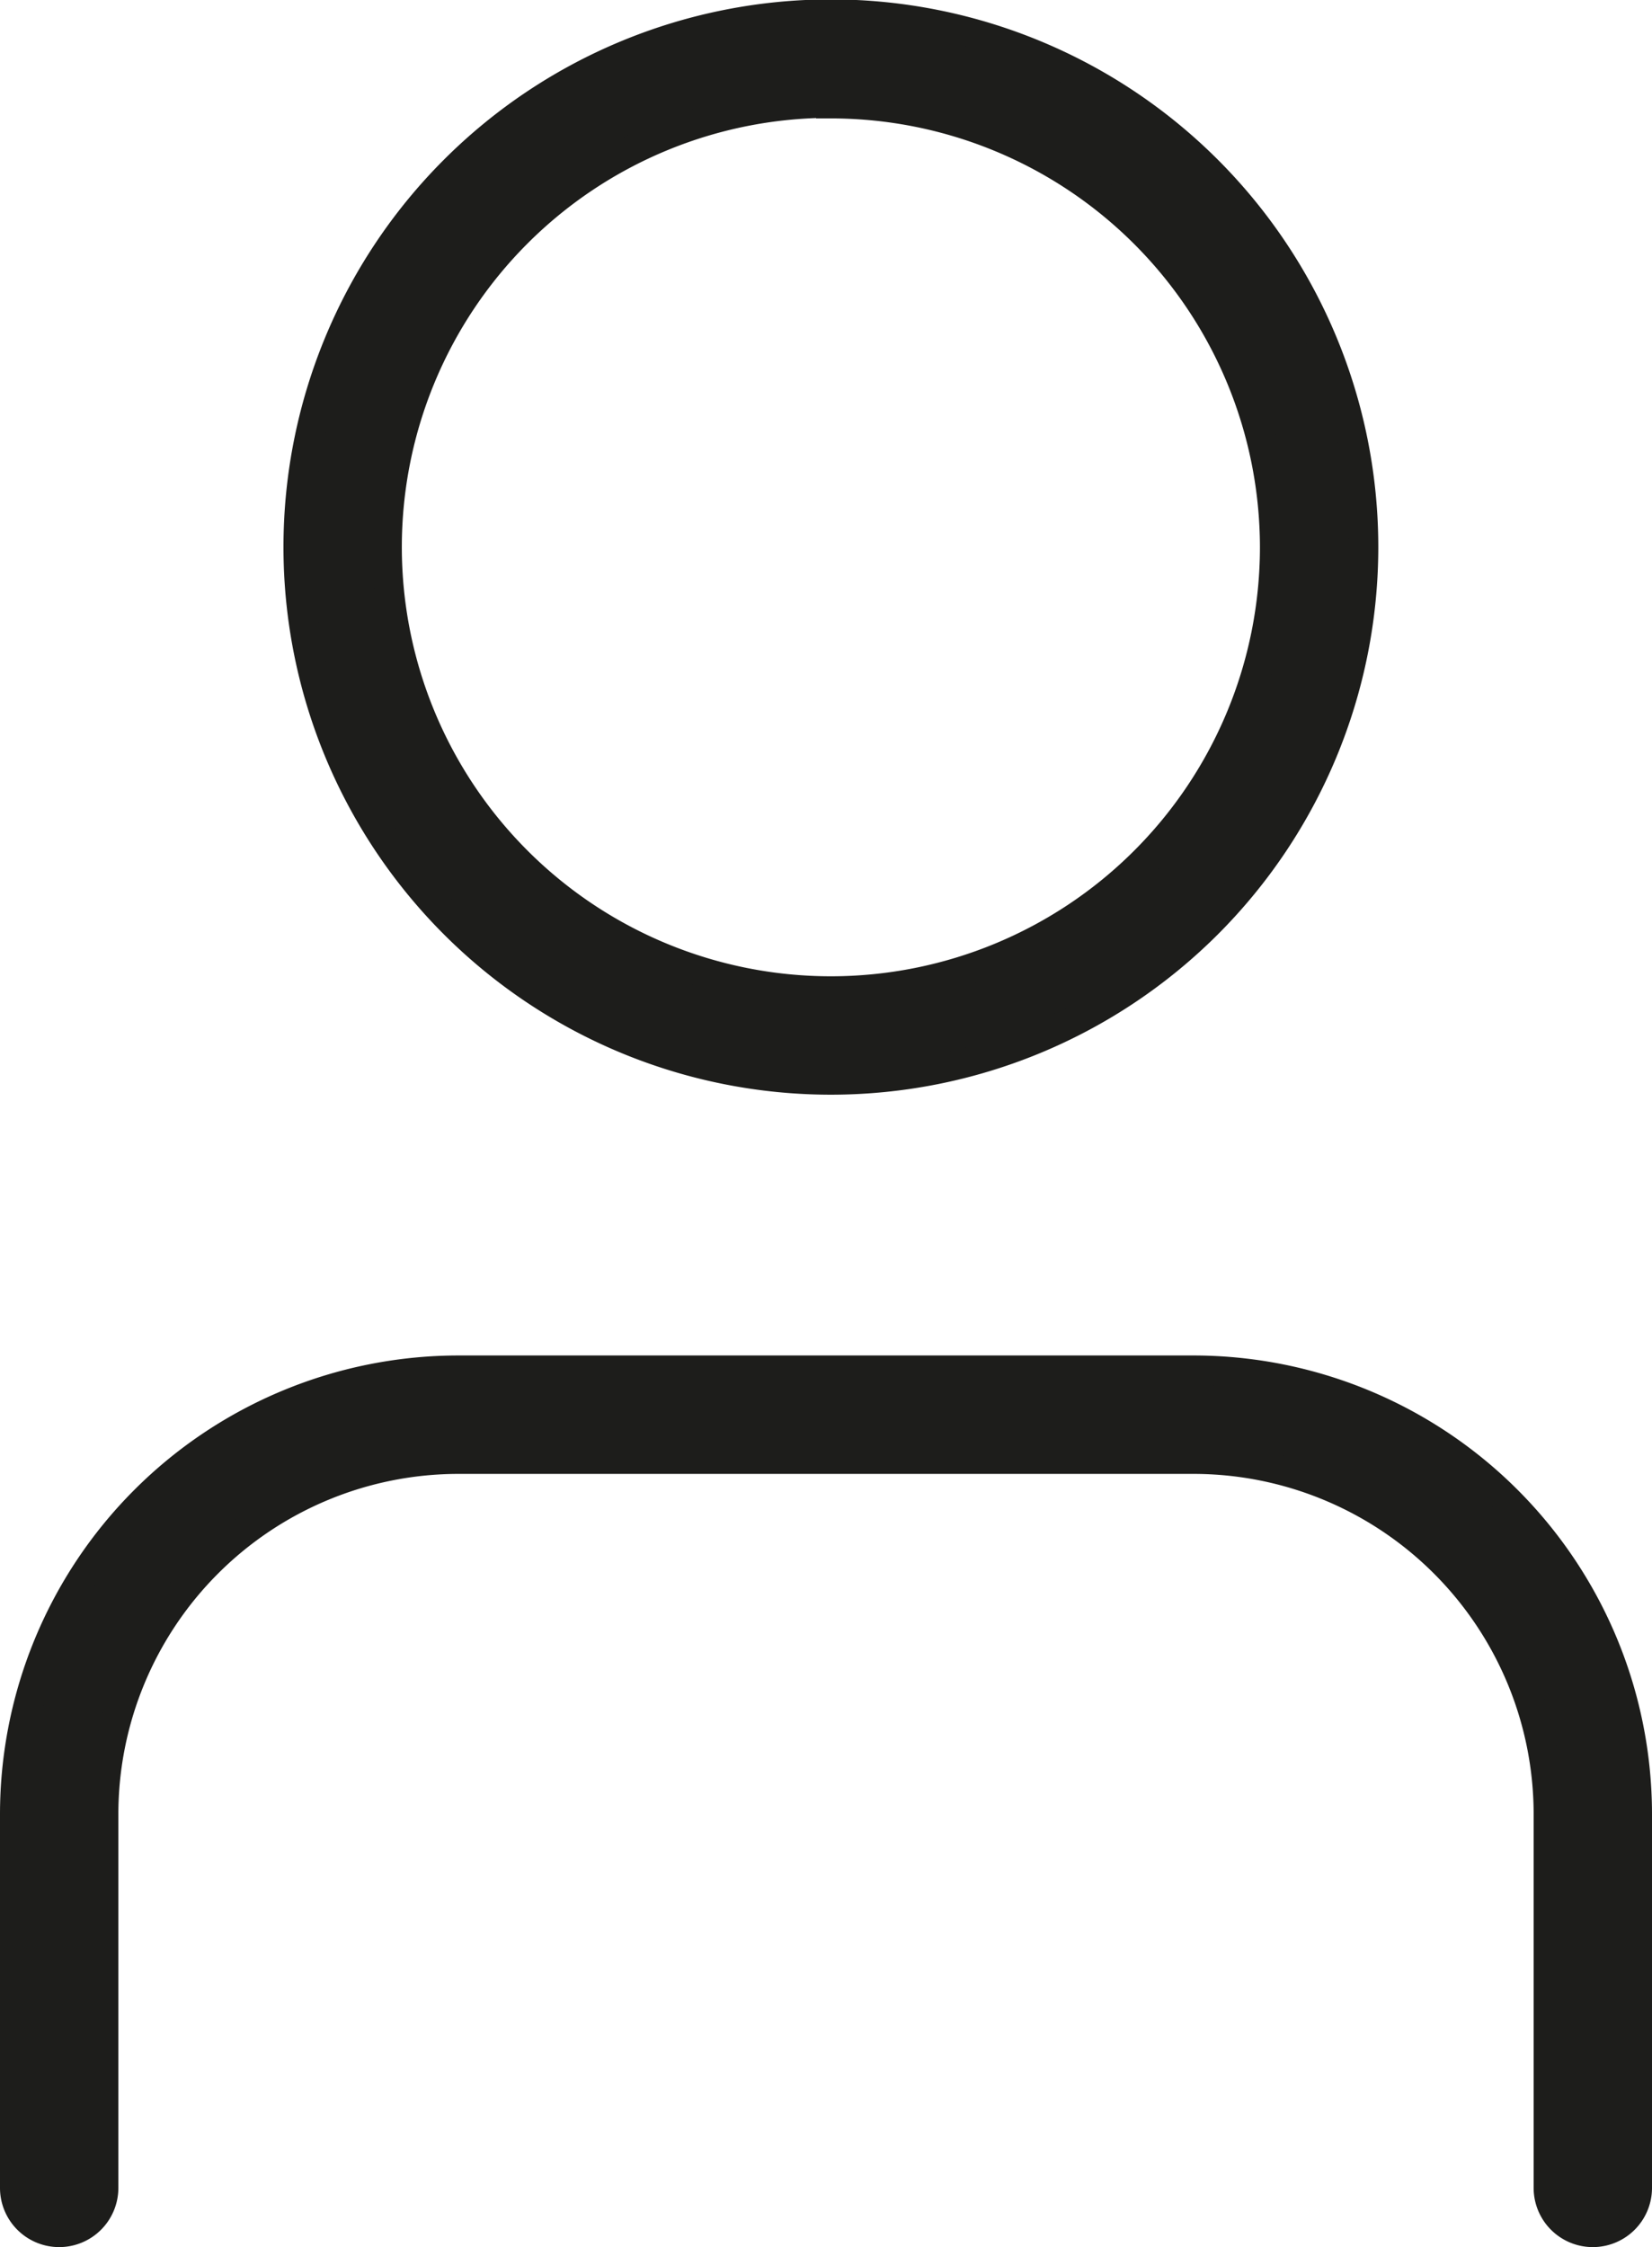 <svg xmlns="http://www.w3.org/2000/svg" viewBox="0 0 55.83 75.91"><defs><style>.cls-1{fill:#1d1d1b;stroke:#1d1d1b;stroke-miterlimit:10;}</style></defs><g id="Layer_2" data-name="Layer 2"><g id="Layer_1-2" data-name="Layer 1"><path class="cls-1" d="M28.08,36.48a18,18,0,1,1,18-18A18,18,0,0,1,28.08,36.48Zm0-33a15,15,0,1,0,15,15A15,15,0,0,0,28.08,3.5Z"/><path class="cls-1" d="M53.83,75.41h0a1.5,1.5,0,0,1-1.5-1.5V61.29a12,12,0,0,0-12-12H15.5a12,12,0,0,0-12,12V73.91A1.5,1.5,0,0,1,2,75.41H2a1.5,1.5,0,0,1-1.5-1.5V61.29a15,15,0,0,1,15-15H40.33a15,15,0,0,1,15,15V73.91A1.5,1.5,0,0,1,53.83,75.41Z"/></g></g></svg>